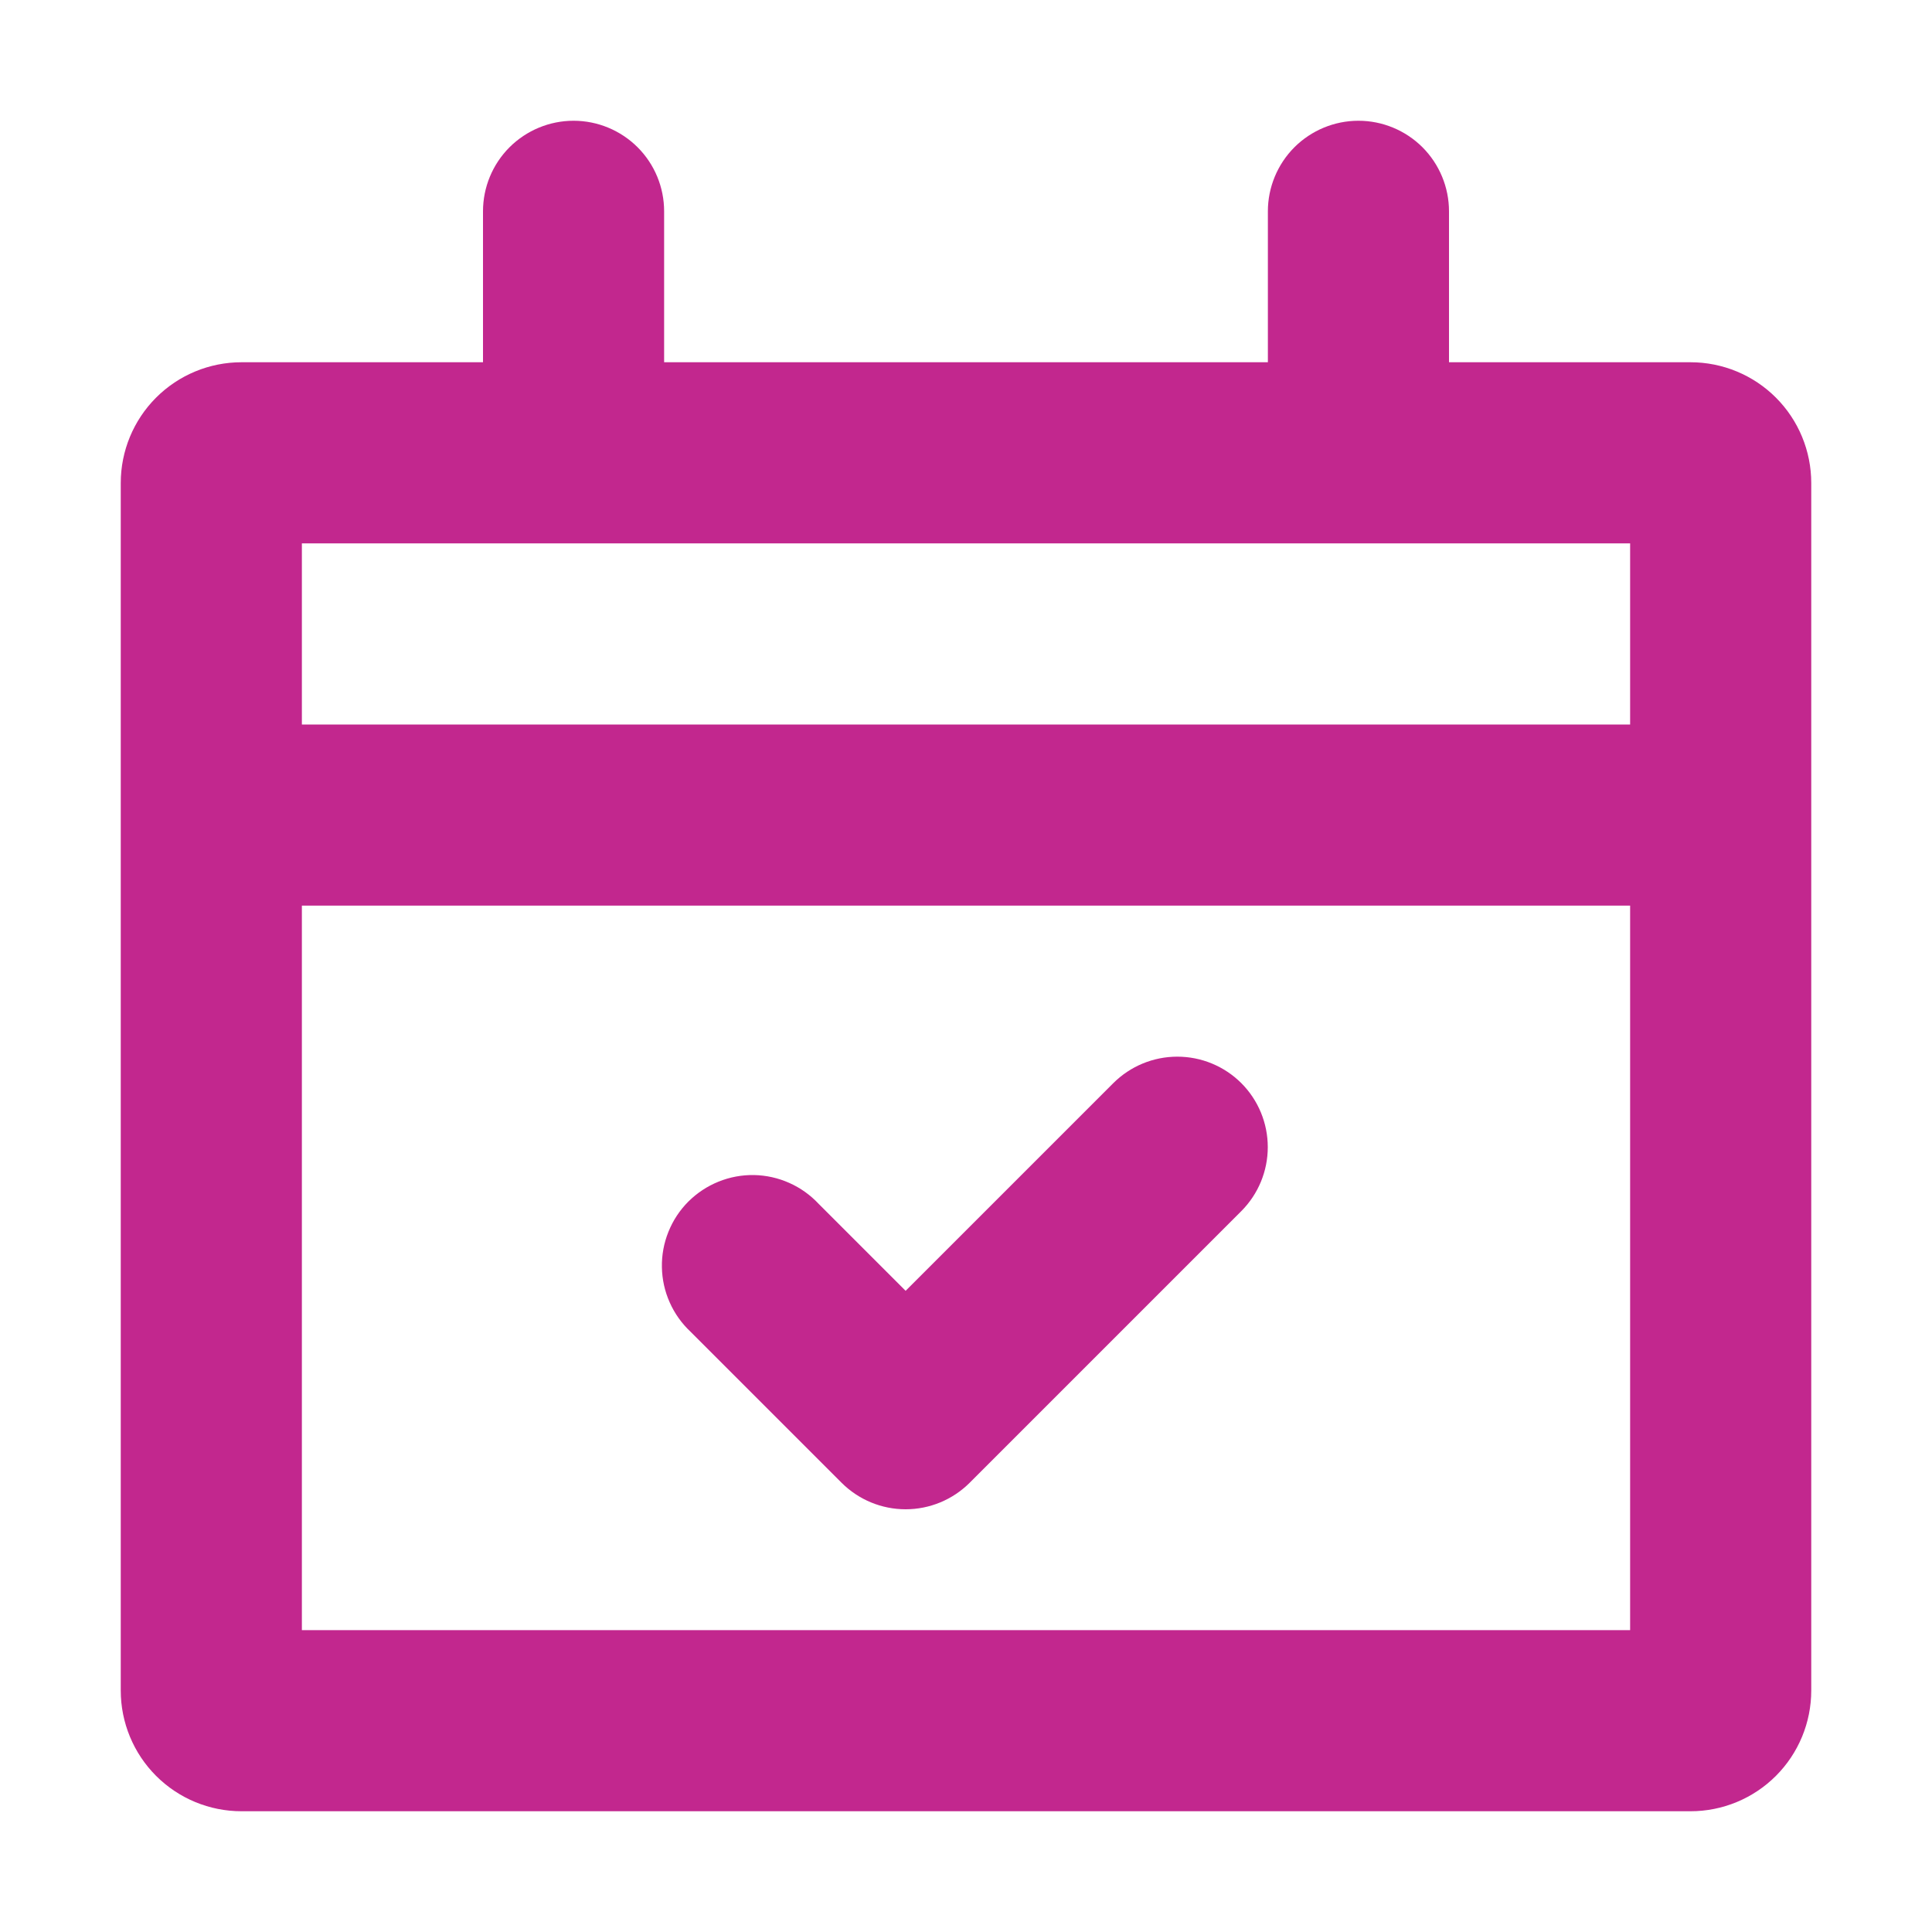 <svg xmlns="http://www.w3.org/2000/svg" width="40" height="40" viewBox="0 0 40 40" fill="none"><path fill-rule="evenodd" clip-rule="evenodd" d="M28.125 2.5C28.622 2.5 29.099 2.698 29.451 3.049C29.802 3.401 30 3.878 30 4.375V7.5H35C35.663 7.5 36.299 7.763 36.768 8.232C37.237 8.701 37.5 9.337 37.5 10V35C37.5 35.663 37.237 36.299 36.768 36.768C36.299 37.237 35.663 37.5 35 37.5H5C4.337 37.5 3.701 37.237 3.232 36.768C2.763 36.299 2.5 35.663 2.5 35V10C2.5 9.337 2.763 8.701 3.232 8.232C3.701 7.763 4.337 7.5 5 7.5H10V4.375C10 3.878 10.197 3.401 10.549 3.049C10.901 2.698 11.378 2.5 11.875 2.5C12.372 2.5 12.849 2.698 13.201 3.049C13.553 3.401 13.75 3.878 13.75 4.375V7.5H26.25V4.375C26.25 3.878 26.448 3.401 26.799 3.049C27.151 2.698 27.628 2.5 28.125 2.5ZM6.25 18.75V33.75H33.75V18.75H6.25ZM6.25 15H33.75V11.25H6.25V15ZM25.7 22.425C26.051 22.777 26.248 23.253 26.248 23.75C26.248 24.247 26.051 24.723 25.7 25.075L20.075 30.7C19.723 31.051 19.247 31.248 18.75 31.248C18.253 31.248 17.777 31.051 17.425 30.7L14.3 27.575C14.116 27.403 13.968 27.196 13.866 26.966C13.763 26.736 13.708 26.488 13.704 26.236C13.699 25.985 13.745 25.735 13.84 25.501C13.934 25.267 14.074 25.055 14.252 24.877C14.431 24.699 14.643 24.559 14.876 24.465C15.11 24.37 15.36 24.324 15.611 24.328C15.863 24.333 16.111 24.388 16.341 24.491C16.571 24.593 16.778 24.741 16.95 24.925L18.75 26.725L23.05 22.425C23.402 22.074 23.878 21.877 24.375 21.877C24.872 21.877 25.348 22.074 25.7 22.425Z" fill="#C2278E"></path></svg>